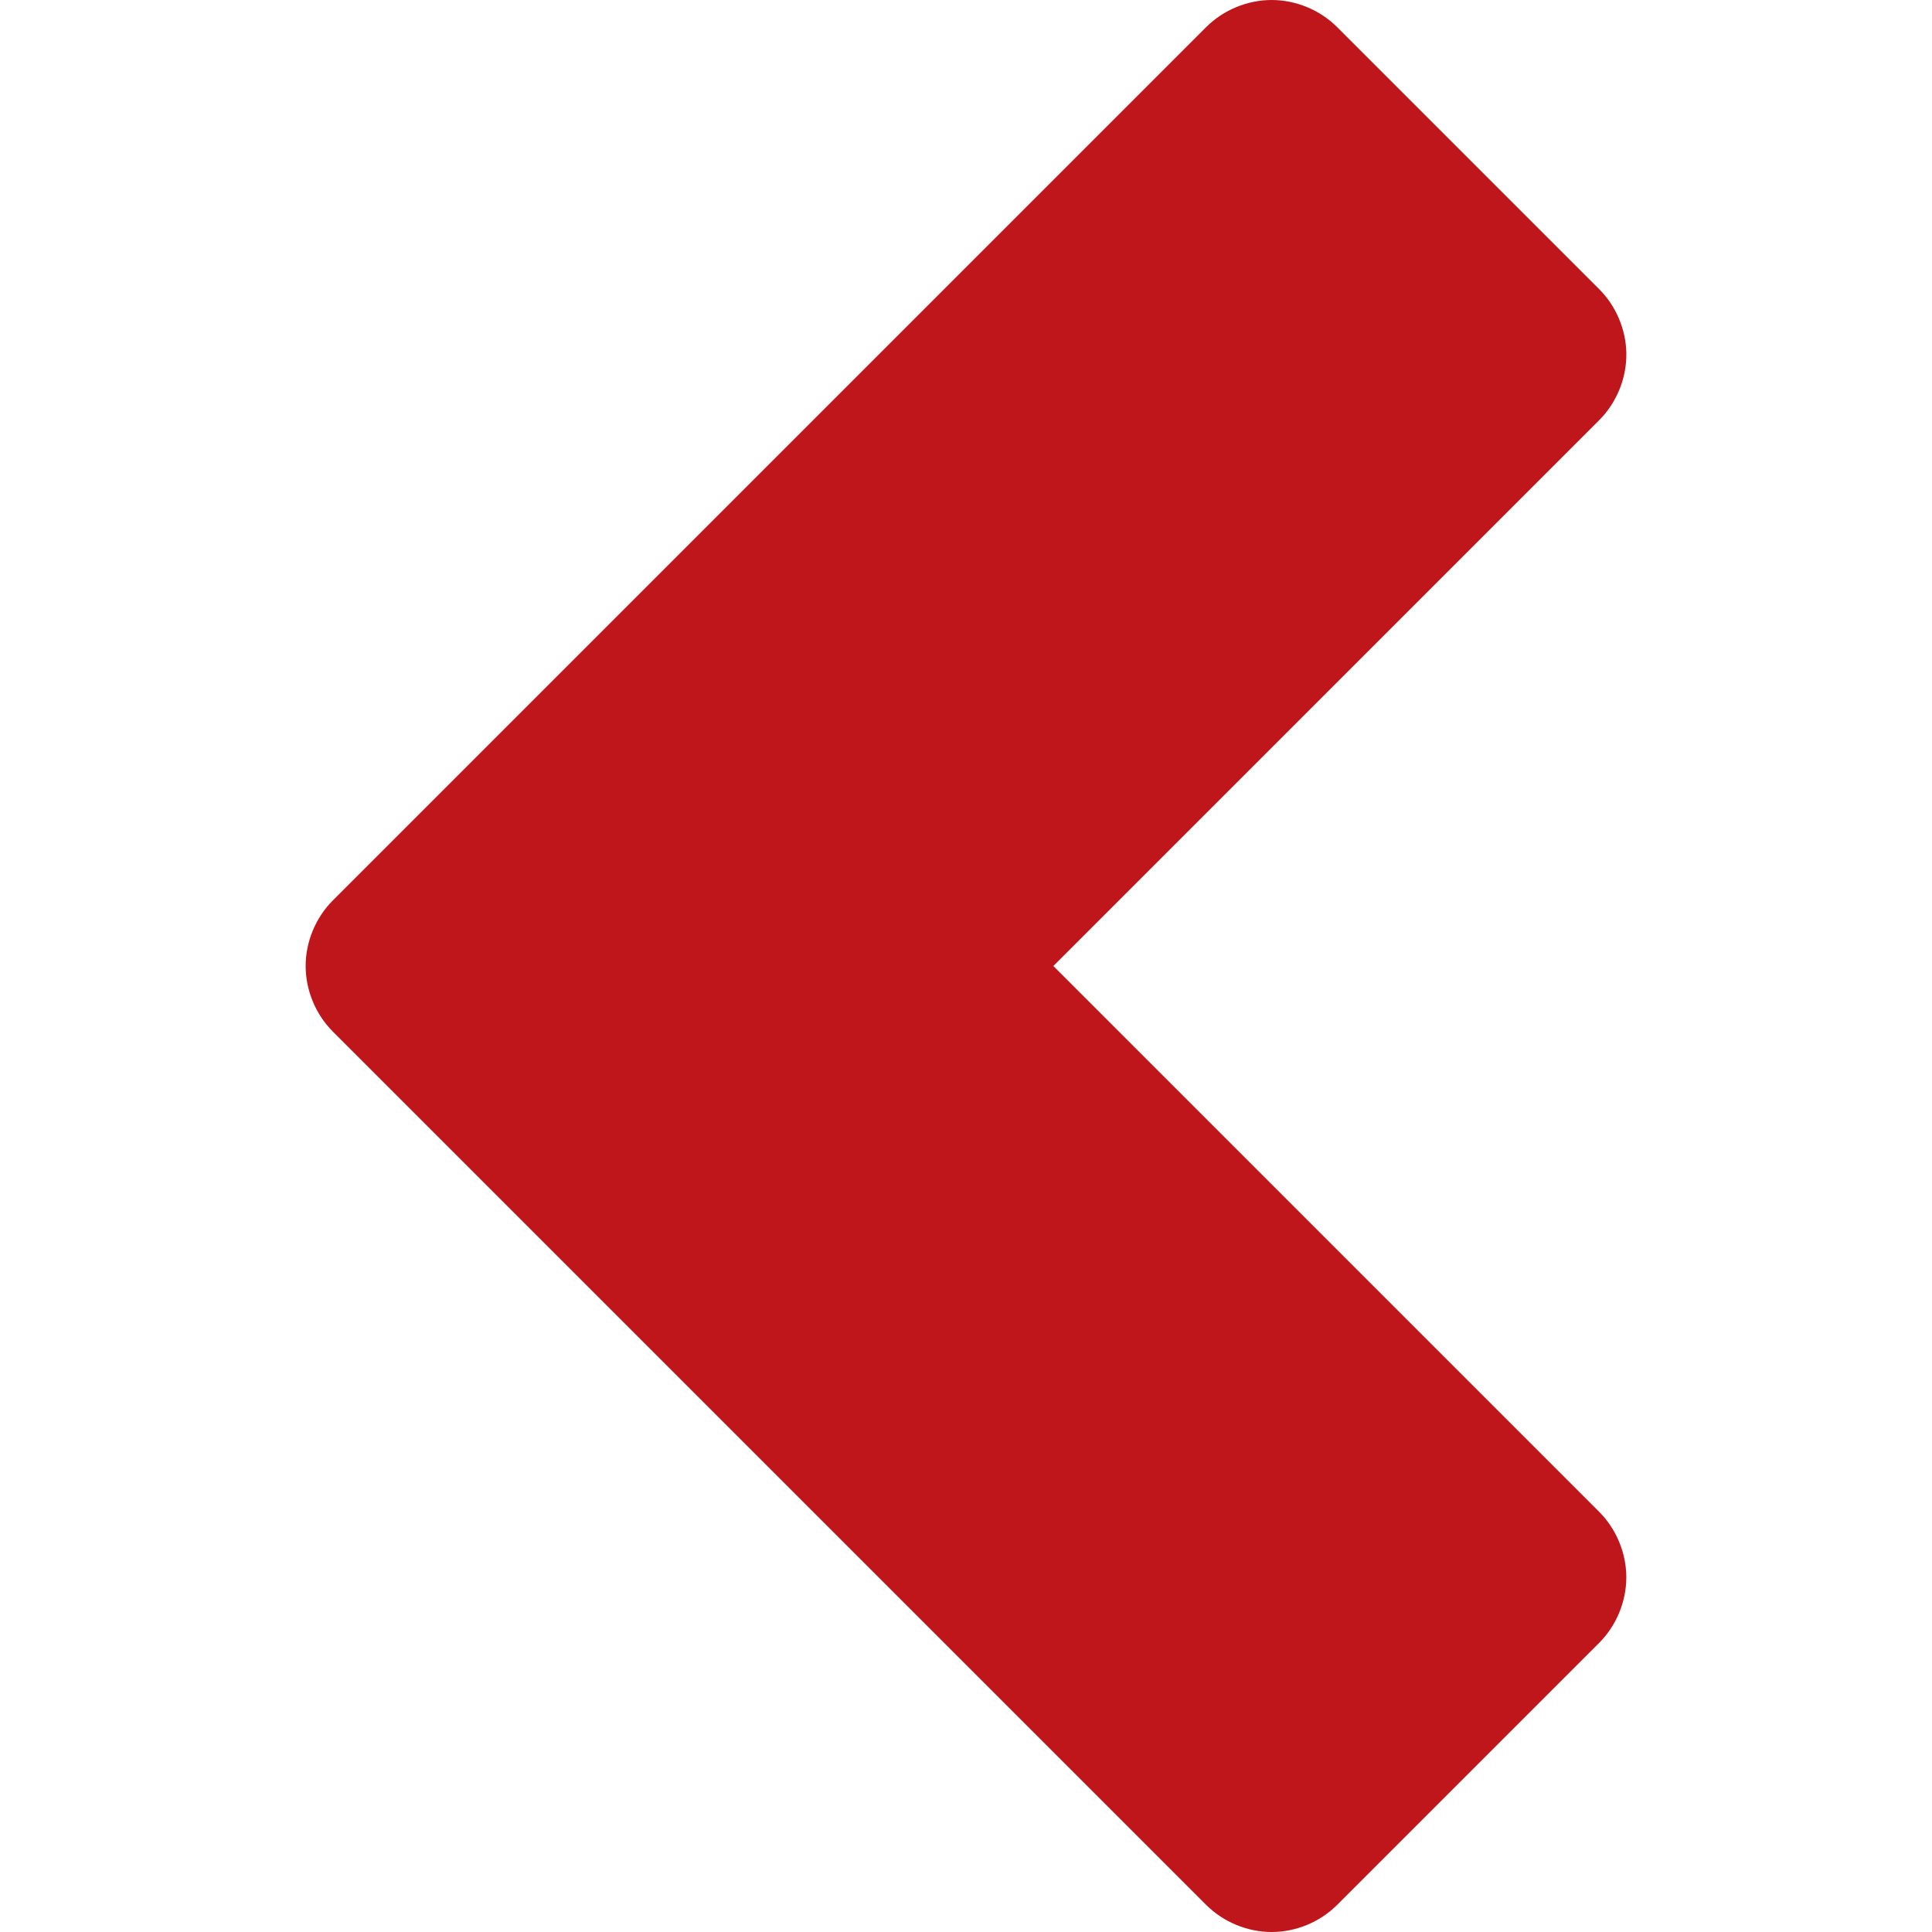 <?xml version="1.0" encoding="iso-8859-1"?>
<!-- Generator: Adobe Illustrator 19.1.0, SVG Export Plug-In . SVG Version: 6.00 Build 0)  -->
<svg xmlns="http://www.w3.org/2000/svg" xmlns:xlink="http://www.w3.org/1999/xlink" version="1.1" id="Capa_1" x="0px" y="0px" viewBox="0 0 405.456 405.456" style="enable-background:new 0 0 405.456 405.456;" xml:space="preserve" width="512px" height="512px">
<g>
	<path d="M341.31,74.135c-0.078-4.985-2.163-9.911-5.688-13.438l-55-55C277.023,2.096,271.963,0,266.872,0   s-10.151,2.096-13.75,5.697L69.841,188.978c-3.601,3.599-5.697,8.659-5.697,13.75s2.096,10.151,5.697,13.75l183.281,183.281   c3.599,3.601,8.659,5.697,13.75,5.697s10.151-2.096,13.75-5.697l55-55c3.591-3.598,5.681-8.651,5.681-13.734   s-2.09-10.136-5.681-13.734L221.06,202.728L335.622,88.166C339.287,84.499,341.387,79.318,341.31,74.135L341.31,74.135z" fill="#bf161b"/>
</g>
<g>
</g>
<g>
</g>
<g>
</g>
<g>
</g>
<g>
</g>
<g>
</g>
<g>
</g>
<g>
</g>
<g>
</g>
<g>
</g>
<g>
</g>
<g>
</g>
<g>
</g>
<g>
</g>
<g>
</g>
</svg>
